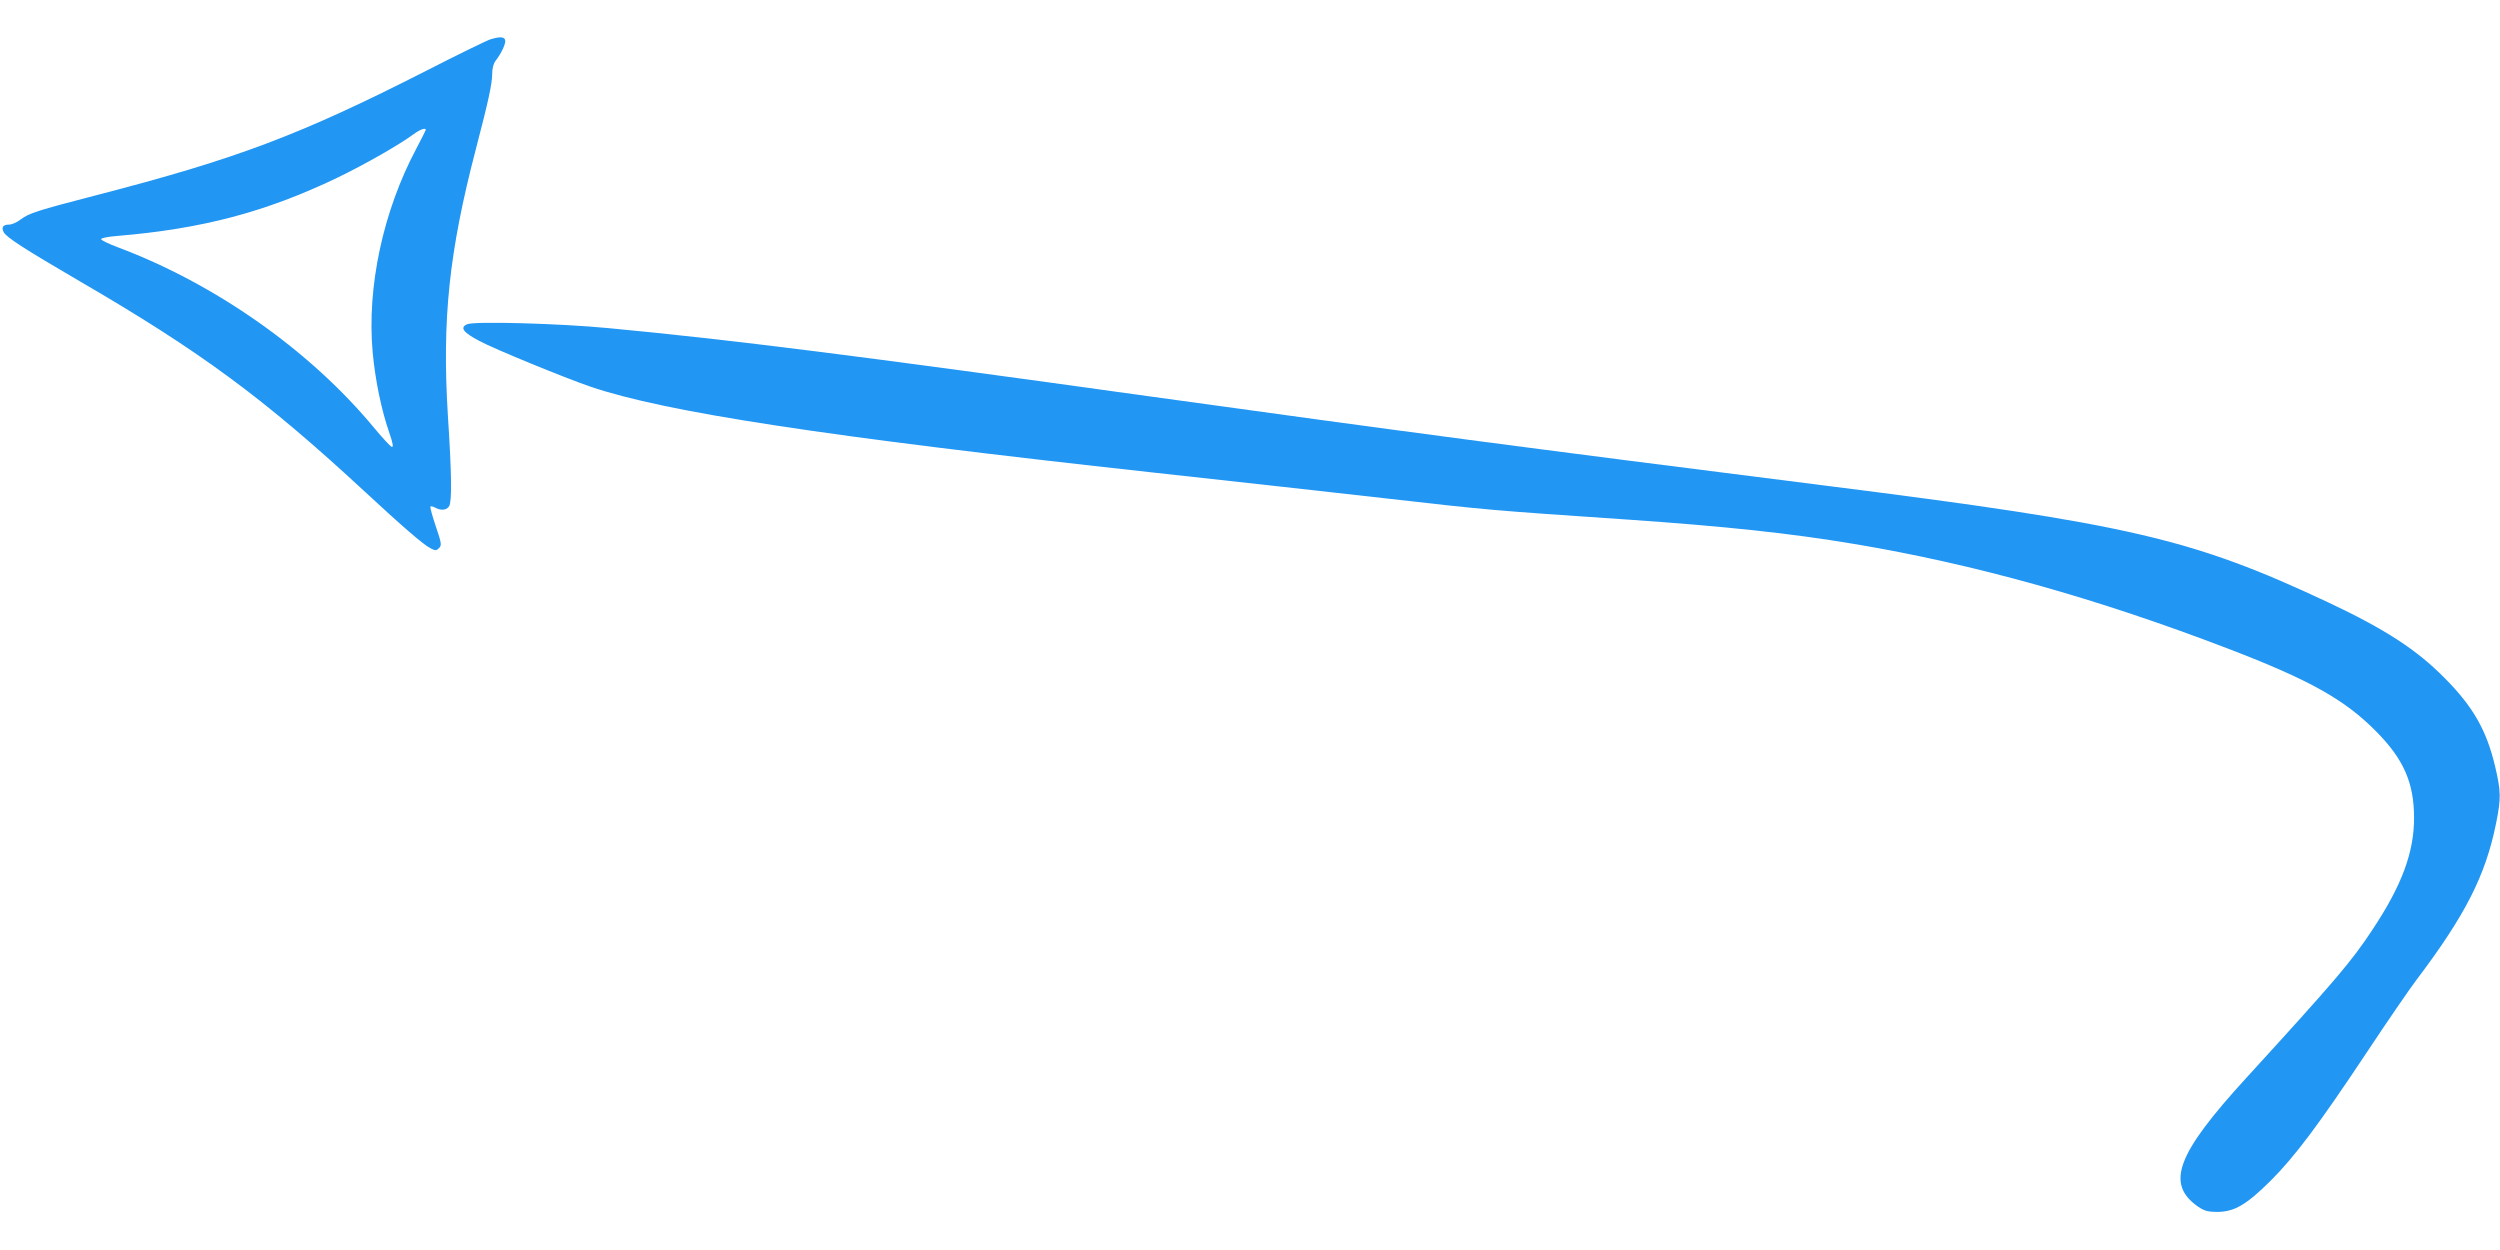 <?xml version="1.0" standalone="no"?>
<!DOCTYPE svg PUBLIC "-//W3C//DTD SVG 20010904//EN"
 "http://www.w3.org/TR/2001/REC-SVG-20010904/DTD/svg10.dtd">
<svg version="1.0" xmlns="http://www.w3.org/2000/svg"
 width="1280pt" height="640pt" viewBox="0 0 1280 640"
 preserveAspectRatio="xMidYMid meet">
<g transform="translate(0,640) scale(0.1,-0.1)"
fill="#2196f3" stroke="none">
<path d="M2512 6199 c-19 -6 -167 -78 -329 -161 -646 -329 -969 -451 -1688
-637 -308 -80 -346 -92 -391 -126 -18 -14 -44 -25 -58 -25 -31 0 -40 -14 -27
-39 15 -27 105 -85 391 -252 617 -359 941 -598 1450 -1069 205 -190 307 -278
344 -297 25 -13 30 -13 44 1 14 14 13 24 -17 112 -18 53 -30 98 -27 101 2 2
13 0 24 -6 31 -17 60 -13 72 8 14 28 13 157 -7 466 -30 490 6 835 143 1360 66
253 83 333 84 386 0 30 7 55 19 70 30 39 53 90 47 105 -6 16 -26 17 -74 3z
m-332 -464 c0 -2 -22 -46 -49 -97 -170 -320 -253 -708 -223 -1041 13 -142 45
-298 86 -415 18 -52 21 -72 12 -70 -7 2 -48 46 -91 98 -327 395 -813 737
-1312 924 -46 17 -84 36 -85 41 -2 6 33 13 82 17 433 36 760 122 1127 298 137
66 320 170 392 224 32 23 61 34 61 21z"/>
<path d="M2392 4740 c-39 -17 -21 -42 63 -86 74 -40 437 -189 569 -234 383
-130 1192 -254 2886 -440 404 -44 931 -103 1170 -130 542 -62 545 -62 1250
-110 506 -35 835 -70 1163 -125 617 -103 1245 -279 1917 -537 415 -159 595
-260 755 -422 142 -143 195 -264 195 -444 0 -177 -63 -346 -213 -572 -107
-163 -192 -262 -647 -760 -356 -389 -413 -541 -246 -658 33 -22 50 -27 100
-27 87 1 148 37 272 160 123 123 245 285 494 660 106 160 219 324 250 365 252
333 356 537 410 805 26 129 25 163 -5 291 -44 185 -112 305 -258 452 -143 145
-304 250 -597 388 -697 327 -1014 401 -2585 599 -1560 197 -2147 275 -3445
455 -1507 210 -2149 291 -2775 350 -248 24 -687 36 -723 20z"/>
</g>
</svg>
